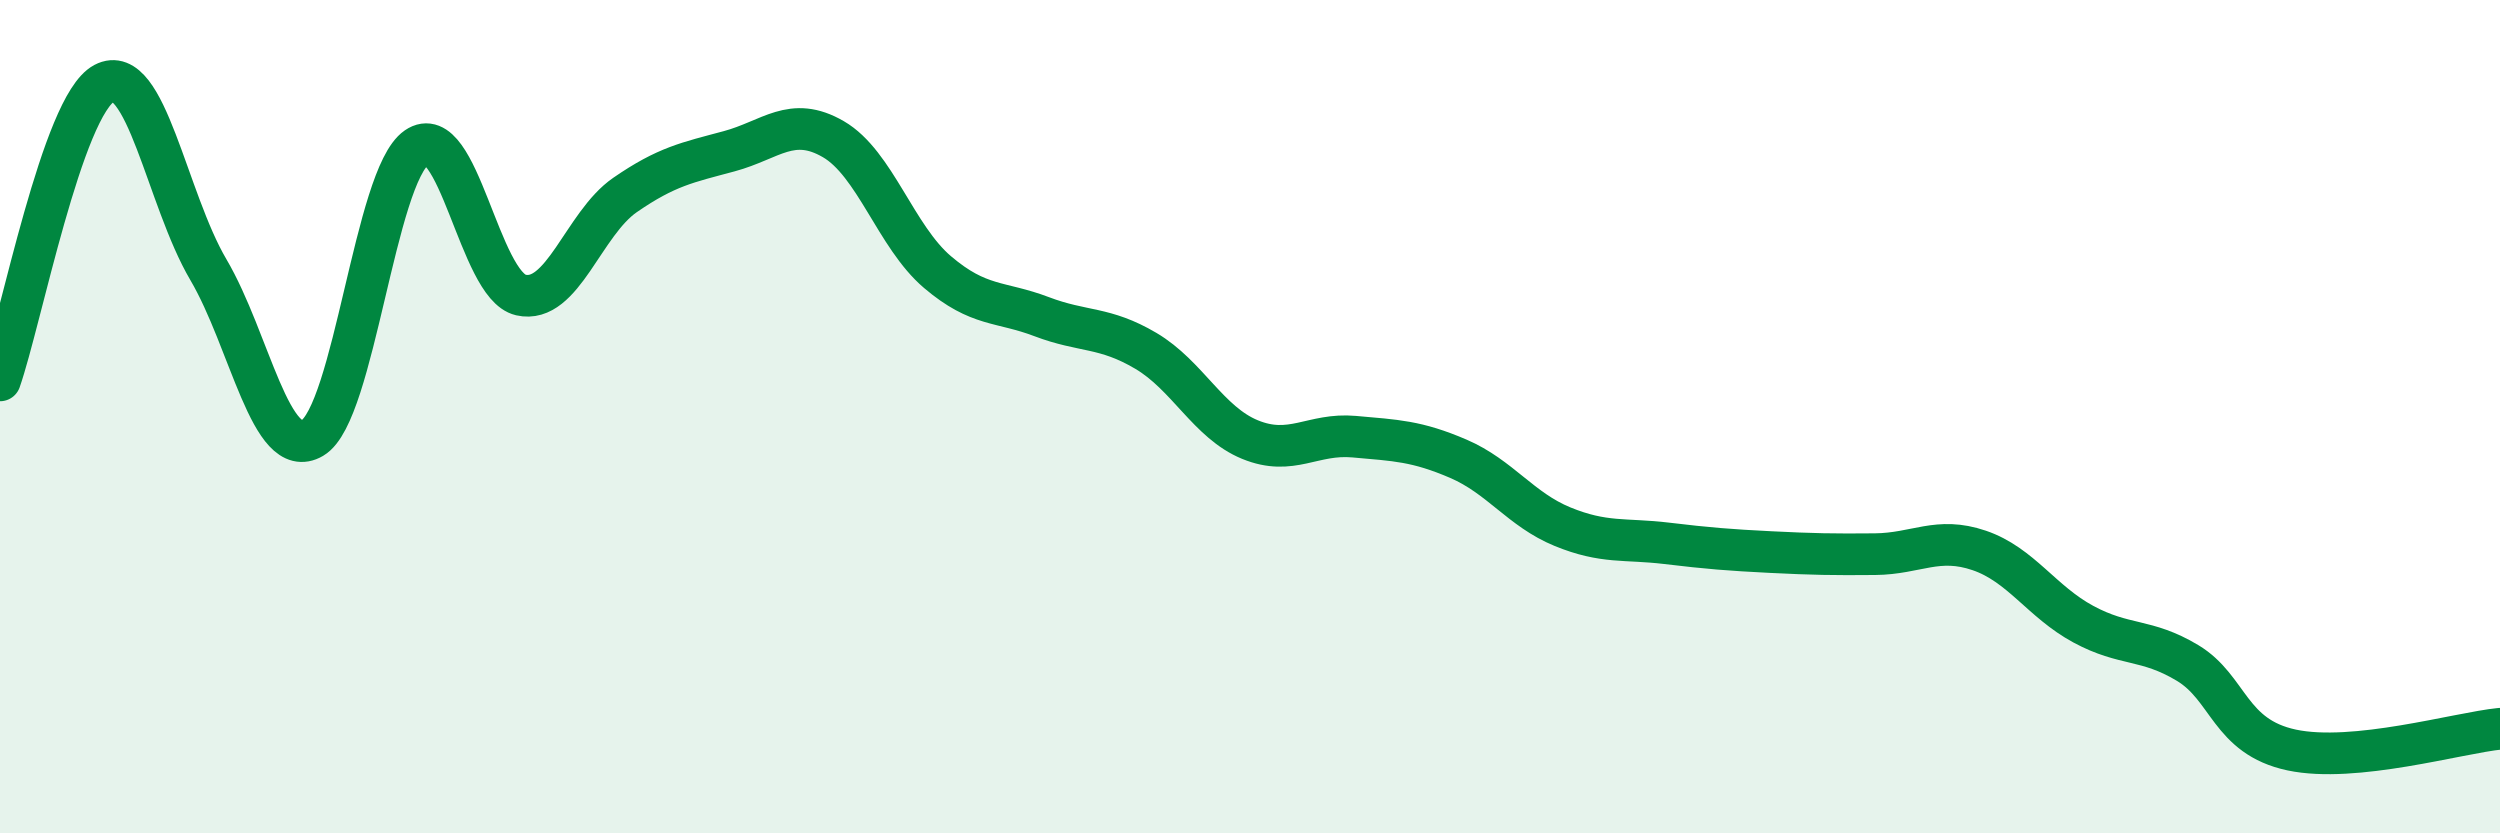 
    <svg width="60" height="20" viewBox="0 0 60 20" xmlns="http://www.w3.org/2000/svg">
      <path
        d="M 0,9.13 C 0.5,7.7 1.5,2.53 2.5,2 C 3.5,1.47 4,4.77 5,6.47 C 6,8.17 6.5,11.1 7.5,10.51 C 8.5,9.92 9,4.23 10,3.54 C 11,2.85 11.5,6.85 12.5,7.08 C 13.5,7.31 14,5.37 15,4.68 C 16,3.99 16.5,3.9 17.5,3.63 C 18.5,3.36 19,2.76 20,3.34 C 21,3.92 21.5,5.68 22.5,6.53 C 23.5,7.38 24,7.22 25,7.6 C 26,7.98 26.5,7.83 27.5,8.42 C 28.5,9.01 29,10.14 30,10.55 C 31,10.96 31.5,10.39 32.5,10.48 C 33.5,10.57 34,10.58 35,11.01 C 36,11.44 36.5,12.23 37.5,12.64 C 38.5,13.05 39,12.92 40,13.04 C 41,13.16 41.5,13.2 42.5,13.25 C 43.5,13.3 44,13.31 45,13.3 C 46,13.29 46.5,12.87 47.5,13.21 C 48.5,13.55 49,14.44 50,14.98 C 51,15.52 51.5,15.31 52.5,15.91 C 53.5,16.51 53.5,17.68 55,18 C 56.5,18.32 59,17.59 60,17.49L60 20L0 20Z"
        fill="#008740"
        opacity="0.1"
        stroke-linecap="round"
        stroke-linejoin="round"
      />
      <path
        d="M 0,9.13 C 0.5,7.7 1.5,2.53 2.5,2 C 3.5,1.47 4,4.77 5,6.47 C 6,8.17 6.5,11.1 7.5,10.51 C 8.5,9.92 9,4.23 10,3.54 C 11,2.85 11.5,6.85 12.5,7.08 C 13.5,7.31 14,5.37 15,4.68 C 16,3.99 16.5,3.9 17.5,3.63 C 18.5,3.36 19,2.76 20,3.34 C 21,3.92 21.5,5.68 22.5,6.53 C 23.5,7.38 24,7.22 25,7.6 C 26,7.98 26.5,7.83 27.5,8.42 C 28.5,9.01 29,10.14 30,10.55 C 31,10.96 31.5,10.39 32.5,10.48 C 33.5,10.57 34,10.58 35,11.01 C 36,11.44 36.5,12.23 37.5,12.64 C 38.5,13.05 39,12.92 40,13.04 C 41,13.16 41.5,13.2 42.5,13.25 C 43.5,13.3 44,13.31 45,13.3 C 46,13.29 46.5,12.87 47.5,13.21 C 48.5,13.55 49,14.44 50,14.98 C 51,15.52 51.5,15.31 52.5,15.91 C 53.5,16.51 53.5,17.68 55,18 C 56.5,18.32 59,17.59 60,17.49"
        stroke="#008740"
        stroke-width="1"
        fill="none"
        stroke-linecap="round"
        stroke-linejoin="round"
      />
    </svg>
  
